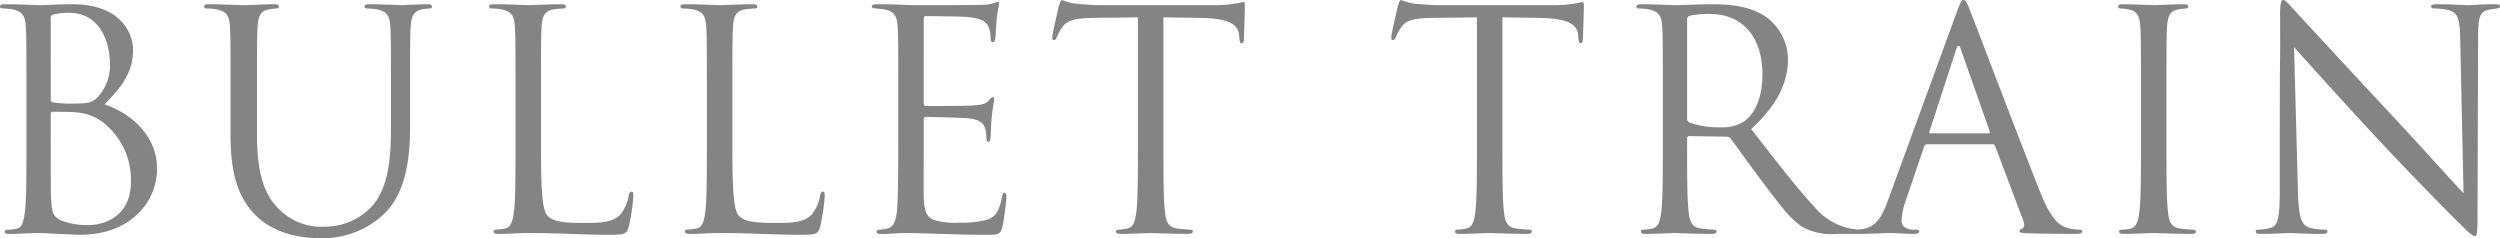 <svg xmlns="http://www.w3.org/2000/svg" width="329.2" height="31.36" viewBox="0 0 329.2 31.36"><path d="M-160.84-11.48c0,3.84,0,7-.2,8.68-.16,1.16-.32,2.08-1.12,2.24a4.2,4.2,0,0,1-.96.12c-.52,0-.6.16-.6.28,0,.2.2.28.64.28,1.4,0,2.64-.12,3.92-.12.16,0,1.28.04,2.44.12,1.16.04,2.44.12,2.88.12,6.84,0,10.2-4.44,10.2-8.72,0-4.68-3.96-7.52-6.92-8.44,1.88-1.96,3.76-3.92,3.76-7.2,0-2-1.44-6-8-6-1.84,0-3.4.12-4.36.12-.2,0-2.72-.12-4.52-.12-.44,0-.64.08-.64.32,0,.16.16.24.52.24a7.112,7.112,0,0,1,1.16.12c1.32.28,1.64.92,1.72,2.28.08,1.28.08,2.4.08,8.64Zm3.2-16.88c0-.24.12-.36.48-.44a8.937,8.937,0,0,1,1.92-.2c3.92,0,5.4,3.56,5.4,6.88a6.183,6.183,0,0,1-1.44,4.04c-.84.96-1.4,1.04-3.64,1.04a14.133,14.133,0,0,1-2.44-.16c-.2-.08-.28-.16-.28-.44Zm0,12.68c0-.2.08-.28.24-.28.6,0,2.6,0,3.12.08a6.612,6.612,0,0,1,3.32,1.16,9.581,9.581,0,0,1,3.88,8c0,4.52-3.48,5.68-5.64,5.68a9.406,9.406,0,0,1-3.52-.6c-1.24-.6-1.24-1.16-1.36-3.12-.04-.6-.04-5.56-.04-8.64Zm27.16-2.84c0-6.24,0-7.36.08-8.64.08-1.4.4-2.12,1.48-2.28a5.947,5.947,0,0,1,1-.12c.16,0,.32-.08.32-.24,0-.24-.2-.32-.64-.32-1.2,0-3.6.12-3.96.12s-2.8-.12-4.6-.12c-.44,0-.64.08-.64.32,0,.16.16.24.32.24a7.481,7.481,0,0,1,1.36.12c1.32.28,1.64.92,1.72,2.28.08,1.28.08,2.4.08,8.64v5.84c0,5.84,1.52,8.64,3.48,10.52C-127.64.52-123.6.68-122.24.68A11.717,11.717,0,0,0-114-2.28c3.2-2.84,3.68-7.64,3.68-11.96v-4.28c0-6.24,0-7.36.08-8.64.08-1.4.4-2.04,1.48-2.28a5.947,5.947,0,0,1,1-.12c.16,0,.32-.08.32-.24,0-.24-.2-.32-.64-.32-1.2,0-3.08.12-3.36.12-.24,0-2.44-.12-4.24-.12-.44,0-.64.08-.64.32,0,.16.16.24.32.24a7.481,7.481,0,0,1,1.36.12c1.32.28,1.64.92,1.72,2.28.08,1.28.08,2.4.08,8.64v5c0,4.12-.48,7.52-2.32,9.8a8.4,8.4,0,0,1-6.28,2.88,7.827,7.827,0,0,1-6.04-2.2c-1.72-1.64-3-4.12-3-9.88Zm37.4,0c0-6.24,0-7.36.08-8.64.08-1.4.4-2.08,1.56-2.28a9.394,9.394,0,0,1,1.32-.12c.16,0,.32-.08.32-.24,0-.24-.2-.32-.64-.32-1.2,0-4.12.12-4.32.12s-2.72-.12-4.52-.12c-.44,0-.64.08-.64.32,0,.16.16.24.32.24a7.481,7.481,0,0,1,1.36.12c1.32.28,1.64.92,1.72,2.28.08,1.28.08,2.4.08,8.64v7.04c0,3.84,0,7-.2,8.68C-96.8-1.64-97-.76-97.8-.6A6.175,6.175,0,0,1-99-.44c-.24,0-.32.12-.32.24,0,.24.2.32.64.32C-97.2.12-96,0-94.76,0c3.88,0,7.28.24,10.72.24,2.12,0,2.24-.16,2.52-1.08a25.536,25.536,0,0,0,.6-4c0-.44-.04-.6-.24-.6-.24,0-.32.2-.36.52a5.575,5.575,0,0,1-1.04,2.4c-.96,1.16-2.72,1.2-4.84,1.2-3.12,0-4.16-.28-4.8-.92-.72-.72-.88-3.28-.88-9.16Zm25.2,0c0-6.24,0-7.36.08-8.64.08-1.4.4-2.08,1.56-2.28a9.394,9.394,0,0,1,1.32-.12c.16,0,.32-.08.32-.24,0-.24-.2-.32-.64-.32-1.2,0-4.12.12-4.32.12s-2.72-.12-4.52-.12c-.44,0-.64.08-.64.32,0,.16.16.24.32.24a7.481,7.481,0,0,1,1.36.12c1.32.28,1.64.92,1.72,2.28.08,1.28.08,2.4.08,8.64v7.04c0,3.84,0,7-.2,8.68C-71.6-1.64-71.8-.76-72.6-.6a6.175,6.175,0,0,1-1.2.16c-.24,0-.32.12-.32.24,0,.24.2.32.64.32C-72,.12-70.8,0-69.56,0c3.88,0,7.28.24,10.72.24,2.12,0,2.24-.16,2.52-1.08a25.536,25.536,0,0,0,.6-4c0-.44-.04-.6-.24-.6-.24,0-.32.2-.36.52a5.575,5.575,0,0,1-1.04,2.4c-.96,1.16-2.72,1.2-4.84,1.2-3.12,0-4.16-.28-4.8-.92-.72-.72-.88-3.28-.88-9.16Zm21.84,7.04c0,3.56-.04,5.6-.08,7.16-.08,3-.6,3.56-1.44,3.76a5.166,5.166,0,0,1-.92.12c-.24.04-.44.12-.44.24,0,.24.2.32.64.32,1.04.04,2-.12,2.96-.12,1.56,0,3.4.08,5,.12,1.56.04,2.88.12,5.84.12,1.56,0,1.88,0,2.16-1.04.2-.84.52-3.56.52-3.88,0-.28,0-.6-.24-.6-.2,0-.28.16-.36.6-.32,1.72-.76,2.56-2.04,2.96a13.265,13.265,0,0,1-3.6.36,9.677,9.677,0,0,1-3.32-.36c-1-.4-1.24-1.28-1.32-2.92-.04-.84,0-5.48,0-6.84V-15a.253.253,0,0,1,.28-.28c.68,0,4.64.08,5.72.2,1.44.16,1.92.72,2.08,1.32a3.614,3.614,0,0,1,.16,1.12c0,.32.04.64.28.64.16,0,.24-.2.28-.6.04-.56.04-1.48.16-2.72.12-1.32.32-2,.32-2.24s-.08-.32-.2-.32c-.16,0-.28.16-.48.4-.4.48-.92.6-2,.68-.92.08-5.84.08-6.36.08-.2,0-.24-.12-.24-.4V-28.16c0-.28.08-.4.24-.4.44,0,4.8.04,5.48.12,1.76.16,2.6.56,2.88,1.48a3.986,3.986,0,0,1,.2,1.32c0,.32.08.52.32.52.16,0,.28-.28.32-.68.08-1.04.12-1.8.16-2.4a17.4,17.4,0,0,1,.32-1.88c0-.2-.04-.36-.16-.36a.971.971,0,0,0-.44.16,6.664,6.664,0,0,1-1.84.24c-.92.04-8.88.04-9.16.04-2.52-.12-3.6-.12-4.52-.12-.44,0-.64.08-.64.32,0,.16.24.2.52.24a9.428,9.428,0,0,1,1.16.12c1.32.28,1.64.92,1.72,2.28.08,1.28.08,2.4.08,8.64ZM-11.12-28.4c1.68.04,3.36.04,5.04.08,3.84.08,4.8,1,4.92,2.2,0,.16.04.28.04.44.04.56.12.68.32.68.16,0,.28-.16.28-.52,0-.44.12-3.2.12-4.4,0-.24,0-.48-.2-.48-.16,0-.52.12-1.12.2a15.989,15.989,0,0,1-2.84.2h-15c-.48,0-2-.08-3.16-.2a7.468,7.468,0,0,1-1.76-.48c-.16,0-.32.52-.4.76-.08.32-.88,3.76-.88,4.16,0,.24.08.36.2.36.16,0,.28-.08.4-.4a7.033,7.033,0,0,1,.68-1.24c.64-.96,1.6-1.24,4.08-1.28,1.96-.04,3.96-.04,5.92-.08v16.92c0,3.84,0,7-.2,8.68-.16,1.16-.36,2.04-1.16,2.2a6.175,6.175,0,0,1-1.2.16c-.24,0-.32.12-.32.24,0,.24.2.32.64.32C-15.52.12-13,0-12.8,0s2.72.12,4.92.12c.44,0,.64-.12.64-.32,0-.12-.08-.24-.32-.24A17.446,17.446,0,0,1-9.36-.6c-1.2-.16-1.44-1.04-1.56-2.2-.2-1.68-.2-4.84-.2-8.68Zm44.64,0c1.68.04,3.36.04,5.04.08,3.84.08,4.8,1,4.92,2.2,0,.16.04.28.04.44.04.56.12.68.32.68.16,0,.28-.16.28-.52,0-.44.12-3.2.12-4.4,0-.24,0-.48-.2-.48-.16,0-.52.12-1.12.2a15.989,15.989,0,0,1-2.84.2h-15c-.48,0-2-.08-3.16-.2a7.468,7.468,0,0,1-1.76-.48c-.16,0-.32.52-.4.76-.08.32-.88,3.76-.88,4.16,0,.24.08.36.2.36.16,0,.28-.08.4-.4a7.033,7.033,0,0,1,.68-1.24c.64-.96,1.6-1.24,4.08-1.28,1.96-.04,3.96-.04,5.92-.08v16.92c0,3.84,0,7-.2,8.68C29.8-1.64,29.6-.76,28.8-.6a6.175,6.175,0,0,1-1.2.16c-.24,0-.32.12-.32.24,0,.24.2.32.64.32,1.2,0,3.72-.12,3.92-.12s2.72.12,4.92.12c.44,0,.64-.12.64-.32,0-.12-.08-.24-.32-.24a17.446,17.446,0,0,1-1.8-.16c-1.2-.16-1.44-1.04-1.56-2.2-.2-1.68-.2-4.84-.2-8.68ZM54.64-11.48c0,3.84,0,7-.2,8.68-.16,1.16-.36,2.04-1.16,2.2a6.175,6.175,0,0,1-1.2.16c-.24,0-.32.12-.32.24,0,.24.2.32.64.32C53.6.12,56.12,0,56.16,0c.2,0,2.72.12,4.92.12.44,0,.64-.12.64-.32,0-.12-.08-.24-.32-.24A17.446,17.446,0,0,1,59.6-.6c-1.2-.16-1.44-1.04-1.56-2.2-.2-1.68-.2-4.84-.2-8.68v-.96c0-.2.08-.32.28-.32l4.92.08a.645.645,0,0,1,.52.24c.8,1.04,2.68,3.72,4.36,5.92,2.28,3,3.68,4.96,5.4,5.88A8.139,8.139,0,0,0,77.6.12h2.84c.72,0,.96-.08.96-.32,0-.12-.16-.24-.36-.24a9.593,9.593,0,0,1-1.56-.12A8.273,8.273,0,0,1,74.6-3.44c-2.32-2.48-5.04-6.04-8.32-10.24,3.6-3.32,4.84-6.28,4.84-9.24a7,7,0,0,0-2.76-5.44c-2.12-1.52-4.8-1.76-7.32-1.76-1.24,0-4.28.12-4.72.12-.2,0-2.72-.12-4.52-.12-.44,0-.64.08-.64.32,0,.16.16.24.32.24a7.481,7.481,0,0,1,1.36.12c1.32.28,1.64.92,1.72,2.28.08,1.28.08,2.4.08,8.64Zm3.2-16.64a.482.482,0,0,1,.32-.48,12.076,12.076,0,0,1,2.68-.24c4.28,0,6.92,3,6.92,8,0,3.04-1.04,5.2-2.44,6.16a5.18,5.18,0,0,1-3,.76,11.024,11.024,0,0,1-4.2-.64.522.522,0,0,1-.28-.48Zm40.2,16.44a.35.35,0,0,1,.36.24l3.72,9.84c.24.64,0,1-.24,1.08-.16.04-.28.12-.28.28,0,.24.44.24,1.2.28,2.76.08,5.68.08,6.28.08.44,0,.8-.08.8-.32,0-.2-.2-.24-.44-.24a5.27,5.27,0,0,1-1.56-.24c-.84-.24-2-.88-3.44-4.44-2.44-6.08-8.72-22.6-9.32-24.12-.48-1.24-.64-1.44-.88-1.44s-.4.24-.88,1.56L84.28-4.28c-.72,2-1.52,3.52-3.36,3.76a8.463,8.463,0,0,1-.96.08c-.36,0-.56.08-.56.24,0,.24.24.32.76.32C82.04.12,84.24,0,84.68,0s2.04.12,3,.12c.36,0,.72-.08.72-.32,0-.16-.12-.24-.52-.24h-.36c-.68,0-1.44-.36-1.44-1.16a8.446,8.446,0,0,1,.56-2.68l2.4-7.08a.421.421,0,0,1,.4-.32Zm-8.16-1.44c-.12,0-.2-.08-.12-.28l3.52-10.8q.3-.9.6,0l3.8,10.8c.04.16.04.28-.16.28Zm27.72,1.64c0,3.84,0,7-.2,8.68-.16,1.16-.4,2.08-1.2,2.24a5.525,5.525,0,0,1-1.04.12c-.36,0-.44.12-.44.24,0,.24.2.32.64.32,1.2,0,3.72-.12,3.92-.12s2.76.12,4.96.12c.44,0,.6-.12.6-.32,0-.12-.12-.24-.48-.24-.24,0-1.08-.08-1.64-.16-1.2-.16-1.44-1.04-1.56-2.2-.2-1.68-.2-4.84-.2-8.68v-7.04c0-6.24,0-7.36.08-8.64.08-1.4.4-2.08,1.48-2.28a5.947,5.947,0,0,1,1-.12c.16,0,.32-.08.32-.24,0-.24-.2-.32-.64-.32-1.2,0-3.72.12-3.92.12s-2.72-.12-4.04-.12c-.44,0-.64.08-.64.32,0,.16.16.24.32.24a5.249,5.249,0,0,1,1.24.16c.88.2,1.28.88,1.36,2.24.08,1.28.08,2.4.08,8.64Zm18.28,5.72c0,3.64-.2,4.8-1.2,5.08a5.739,5.739,0,0,1-1.64.24c-.2,0-.32.08-.32.24,0,.28.24.32.64.32,1.8,0,3.48-.12,3.84-.12s1.96.12,4.24.12c.48,0,.72-.08.72-.32,0-.16-.12-.24-.32-.24a8.772,8.772,0,0,1-2-.24c-1.08-.32-1.48-1.36-1.56-4.64l-.52-19.16c1.28,1.44,5.8,6.48,10.44,11.48,4.24,4.56,10,10.44,10.44,10.84C160.76-.04,161.24.4,161.56.4c.28,0,.36-.2.36-2.84L162-25.8c0-2.76.28-3.36,1.4-3.6.48-.08.72-.12,1.04-.16.28-.04.44-.12.44-.28,0-.24-.28-.28-.72-.28-1.64,0-2.96.12-3.4.12s-2.36-.12-4.16-.12c-.48,0-.8.04-.8.28,0,.16.12.28.56.28a8.314,8.314,0,0,1,1.72.2c1.24.32,1.52,1.2,1.56,3.8l.44,20.32c-1.28-1.32-5.64-6.2-9.6-10.44-6.16-6.6-12.12-13.04-12.72-13.72-.4-.4-1.08-1.28-1.4-1.28s-.44.44-.44,2c.04,7.76-.04,2.56-.04,17Z" transform="translate(164.32 30.68)" fill="#333" opacity="0.6"/></svg>